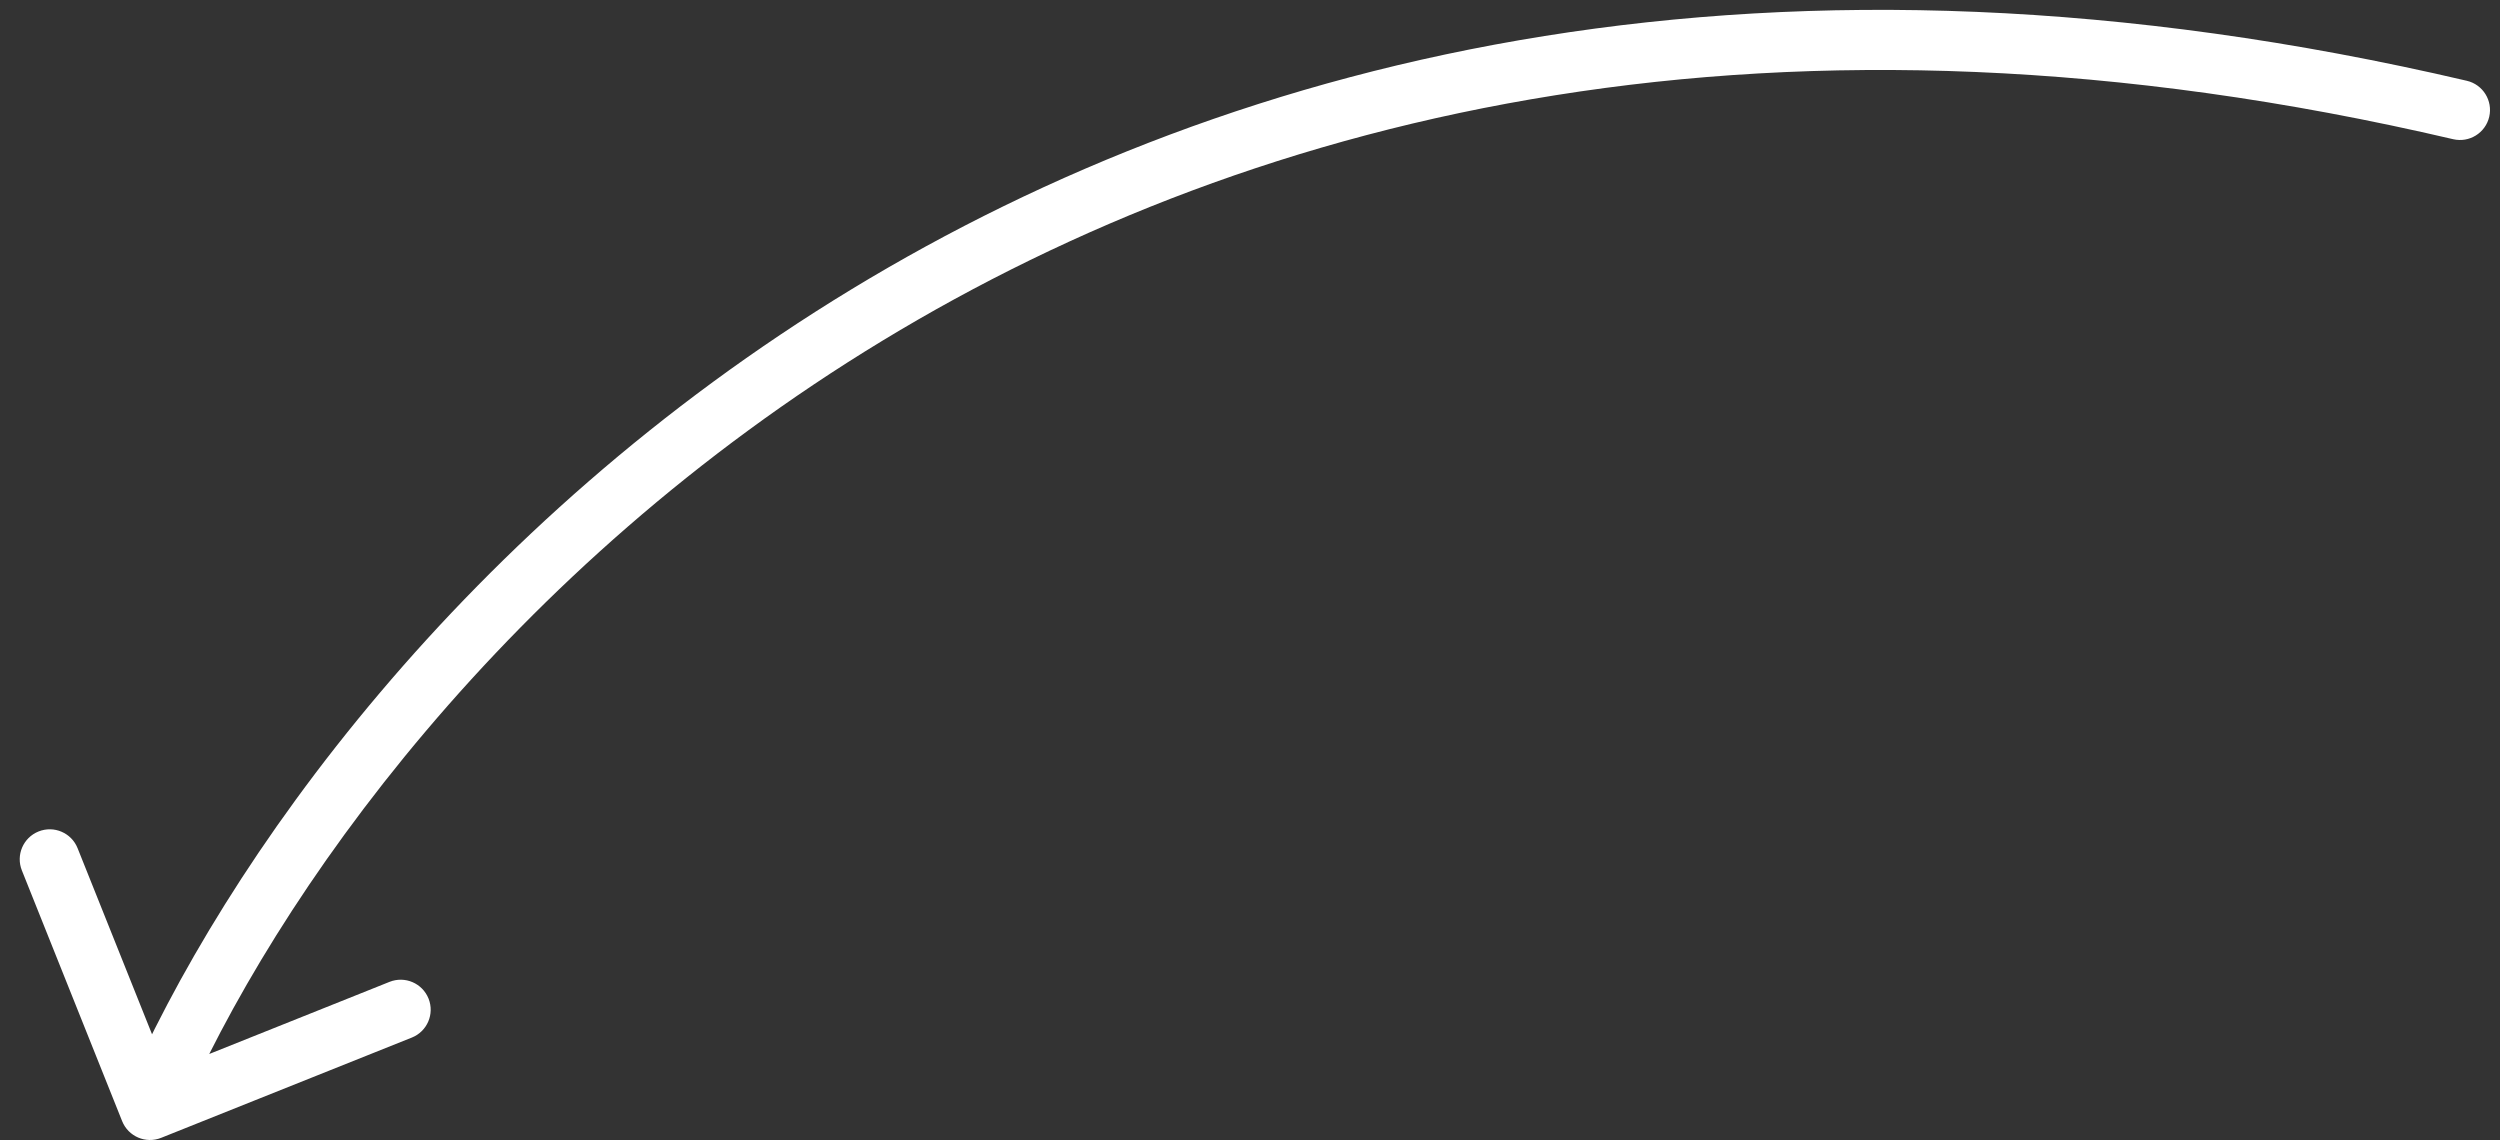 <?xml version="1.0" encoding="UTF-8"?> <svg xmlns="http://www.w3.org/2000/svg" width="125" height="57" viewBox="0 0 125 57" fill="none"><rect x="0" y="0" width="125" height="57" fill="#333333" stroke="none"/> <path d="M6.107 56.057C6.415 56.826 7.288 57.2 8.057 56.892L20.591 51.879C21.361 51.571 21.735 50.698 21.427 49.929C21.119 49.16 20.247 48.786 19.477 49.093L8.336 53.55L3.879 42.408C3.571 41.639 2.698 41.265 1.929 41.573C1.16 41.88 0.786 42.753 1.094 43.522L6.107 56.057ZM122.658 6.96C123.465 7.149 124.272 6.648 124.461 5.841C124.649 5.035 124.148 4.228 123.342 4.039L122.658 6.96ZM8.879 56.091C18.676 33.231 55.155 -8.83 122.658 6.96L123.342 4.039C54.045 -12.171 16.324 31.102 6.121 54.909L8.879 56.091Z" fill="white"></path> </svg> 